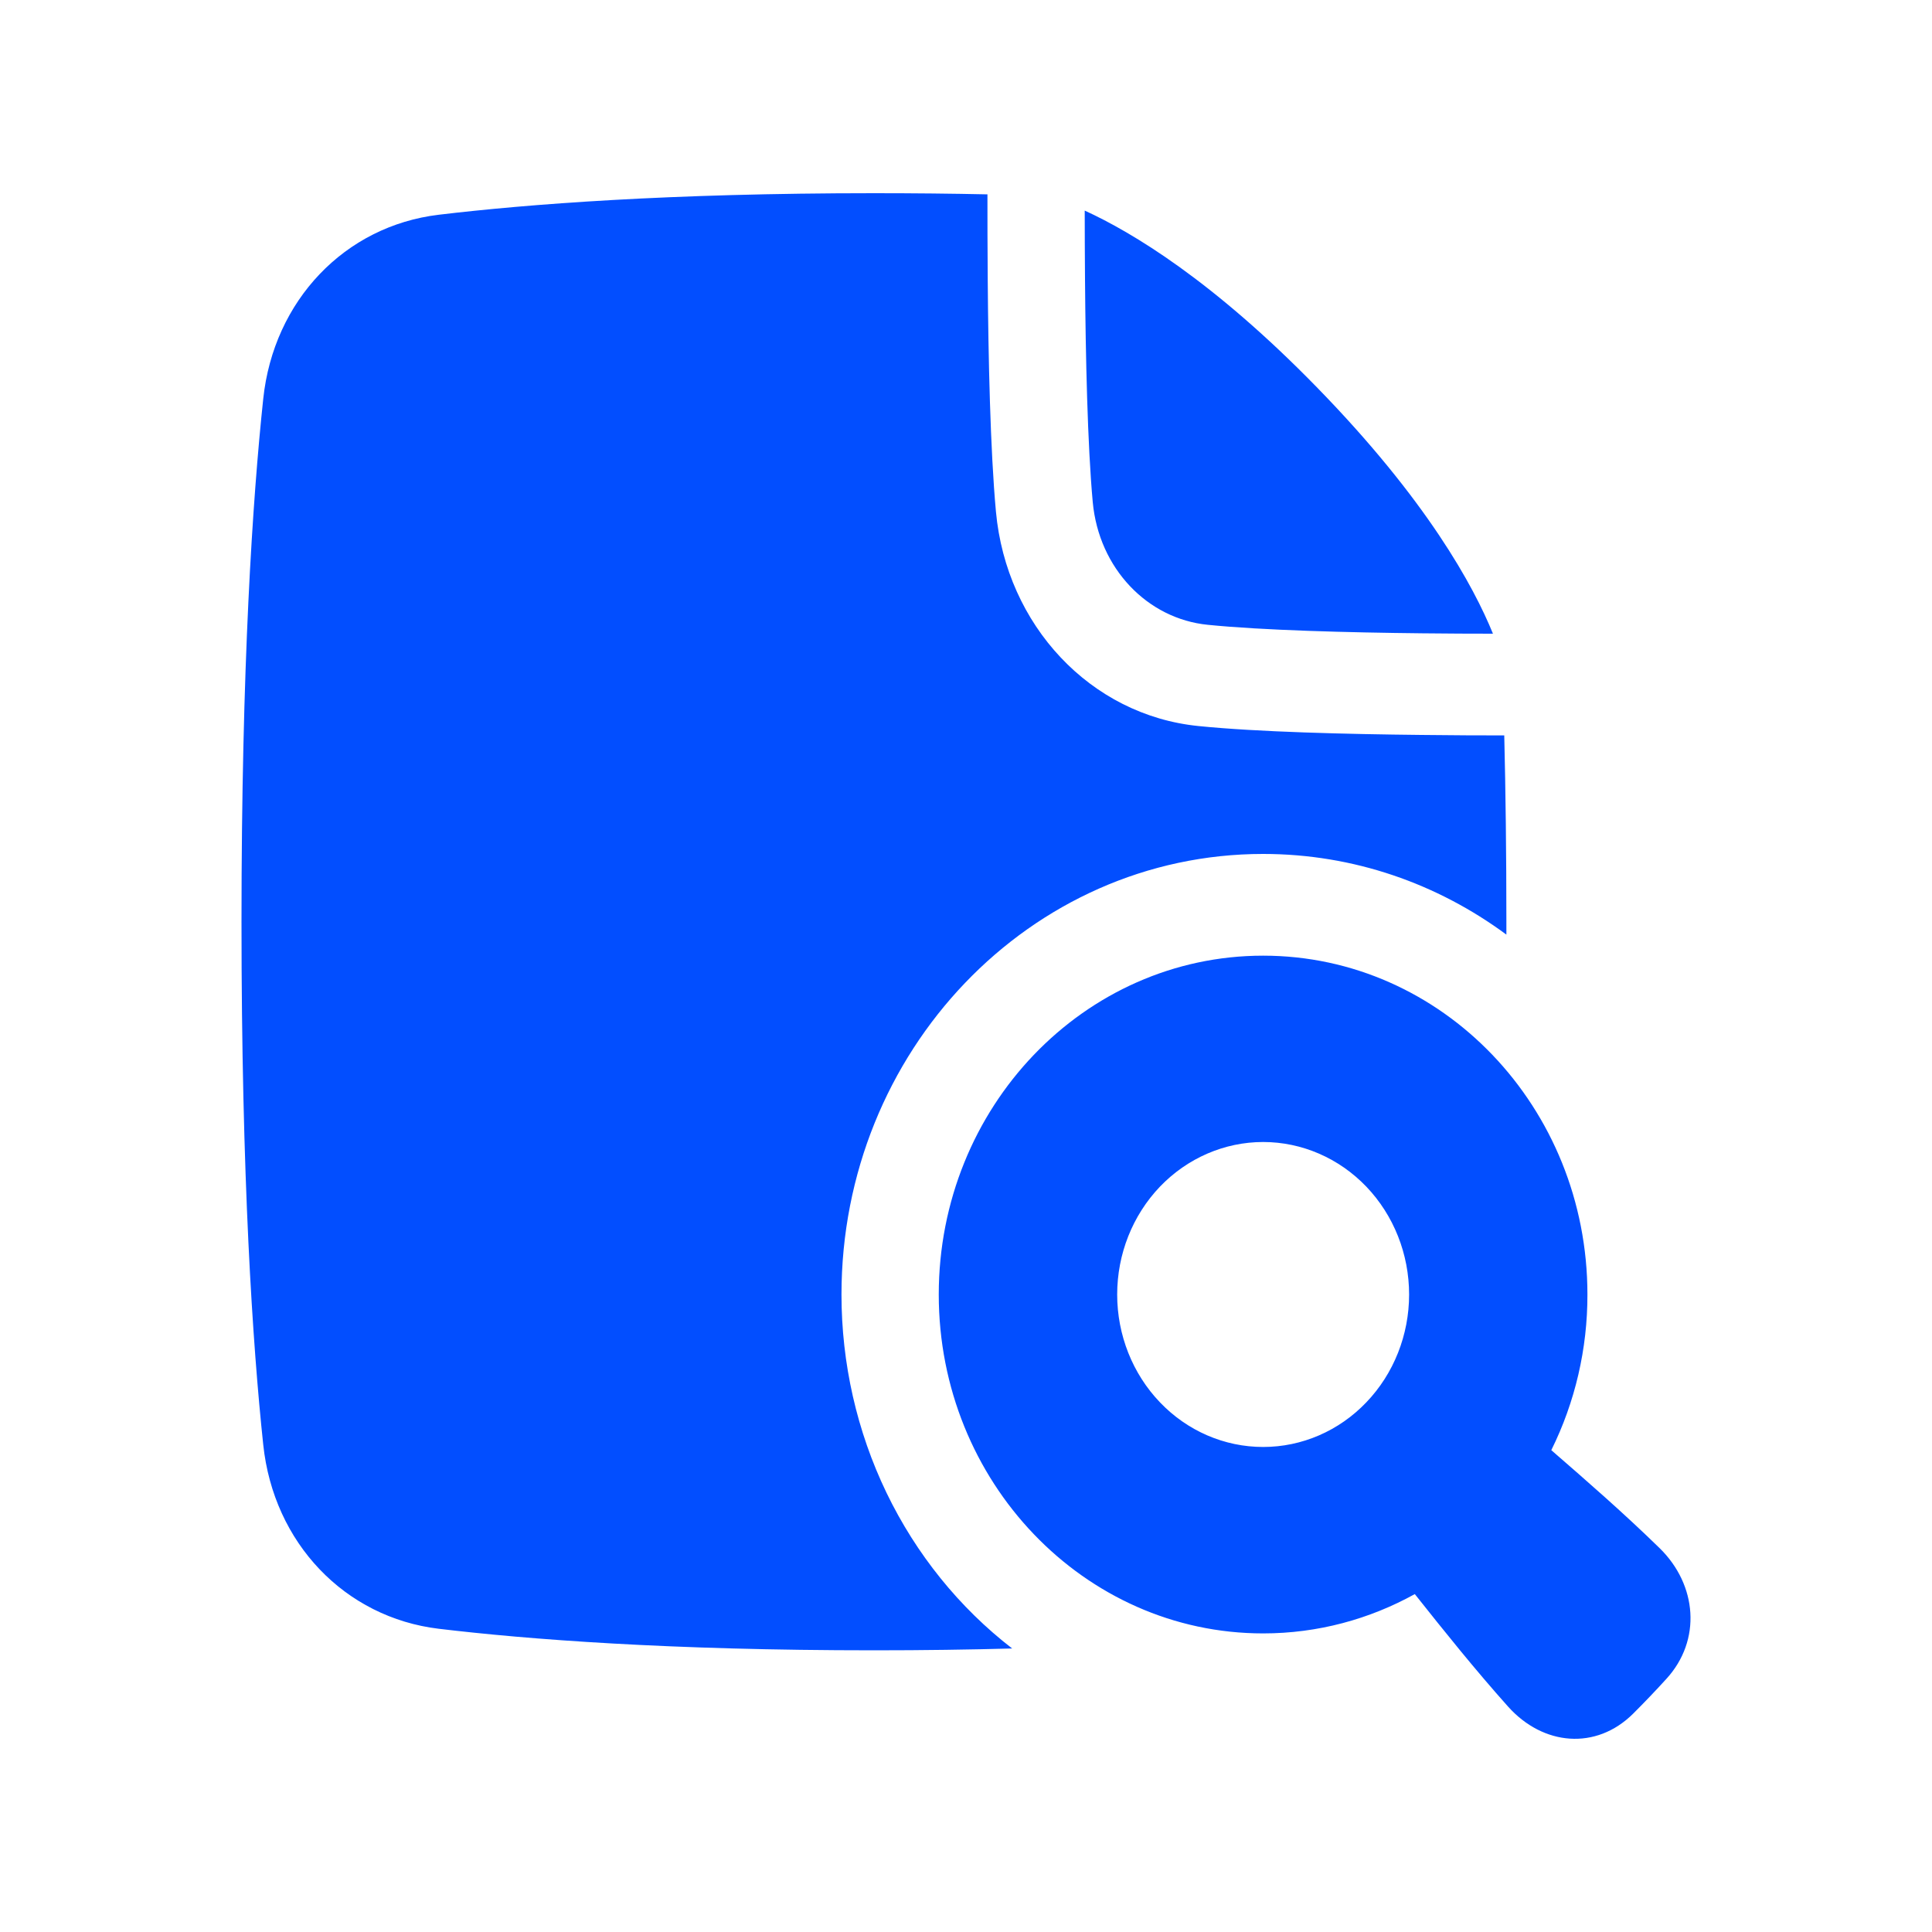 <?xml version="1.0" encoding="utf-8"?>
<svg xmlns="http://www.w3.org/2000/svg" fill="none" height="100%" overflow="visible" preserveAspectRatio="none" style="display: block;" viewBox="0 0 20 20" width="100%">
<g id="streamline-plump:file-search-solid">
<path clip-rule="evenodd" d="M10.225 2.904C10.222 2.567 10.222 2.257 10.222 2.012C9.855 2.004 9.464 2 9.047 2C6.927 2 5.463 2.113 4.542 2.223C3.57 2.339 2.832 3.111 2.725 4.129C2.615 5.165 2.5 6.887 2.5 9.542C2.5 12.197 2.615 13.919 2.725 14.955C2.832 15.973 3.57 16.744 4.542 16.861C5.463 16.971 6.927 17.084 9.047 17.084C9.562 17.084 10.039 17.077 10.478 17.065C9.93 16.642 9.484 16.089 9.177 15.453C8.87 14.816 8.711 14.113 8.711 13.401C8.711 10.882 10.665 8.84 13.076 8.84C14.014 8.84 14.882 9.149 15.594 9.675V9.542C15.594 8.834 15.586 8.193 15.572 7.613C15.335 7.613 15.037 7.612 14.712 7.608C13.95 7.6 13.019 7.578 12.407 7.516C11.288 7.404 10.418 6.472 10.31 5.297C10.251 4.657 10.231 3.693 10.225 2.904ZM11.312 5.197C11.258 4.608 11.238 3.686 11.232 2.895C11.23 2.634 11.229 2.39 11.229 2.18C11.719 2.404 12.556 2.906 13.631 4.008C14.772 5.177 15.256 6.071 15.455 6.56C15.243 6.56 14.992 6.559 14.723 6.556C13.958 6.548 13.067 6.525 12.503 6.468C11.878 6.406 11.375 5.884 11.312 5.197ZM16.059 15.012C16.306 14.514 16.434 13.961 16.433 13.401C16.433 11.463 14.93 9.893 13.076 9.893C11.222 9.893 9.718 11.463 9.718 13.401C9.718 15.338 11.222 16.909 13.076 16.909C13.643 16.909 14.178 16.761 14.646 16.502C14.958 16.895 15.269 17.283 15.611 17.666C15.974 18.072 16.523 18.122 16.908 17.738C17.024 17.622 17.138 17.503 17.249 17.381C17.617 16.98 17.569 16.406 17.18 16.026C16.811 15.666 16.438 15.341 16.059 15.012M13.076 11.822C12.675 11.822 12.291 11.989 12.008 12.284C11.724 12.581 11.565 12.982 11.565 13.401C11.565 13.819 11.724 14.221 12.008 14.517C12.291 14.813 12.675 14.979 13.076 14.979C13.477 14.979 13.861 14.813 14.144 14.517C14.428 14.221 14.587 13.819 14.587 13.401C14.587 12.982 14.428 12.581 14.144 12.284C13.861 11.989 13.477 11.822 13.076 11.822Z" fill="#024EFF" fill-rule="evenodd" id="Vector"/>
</g>
</svg>